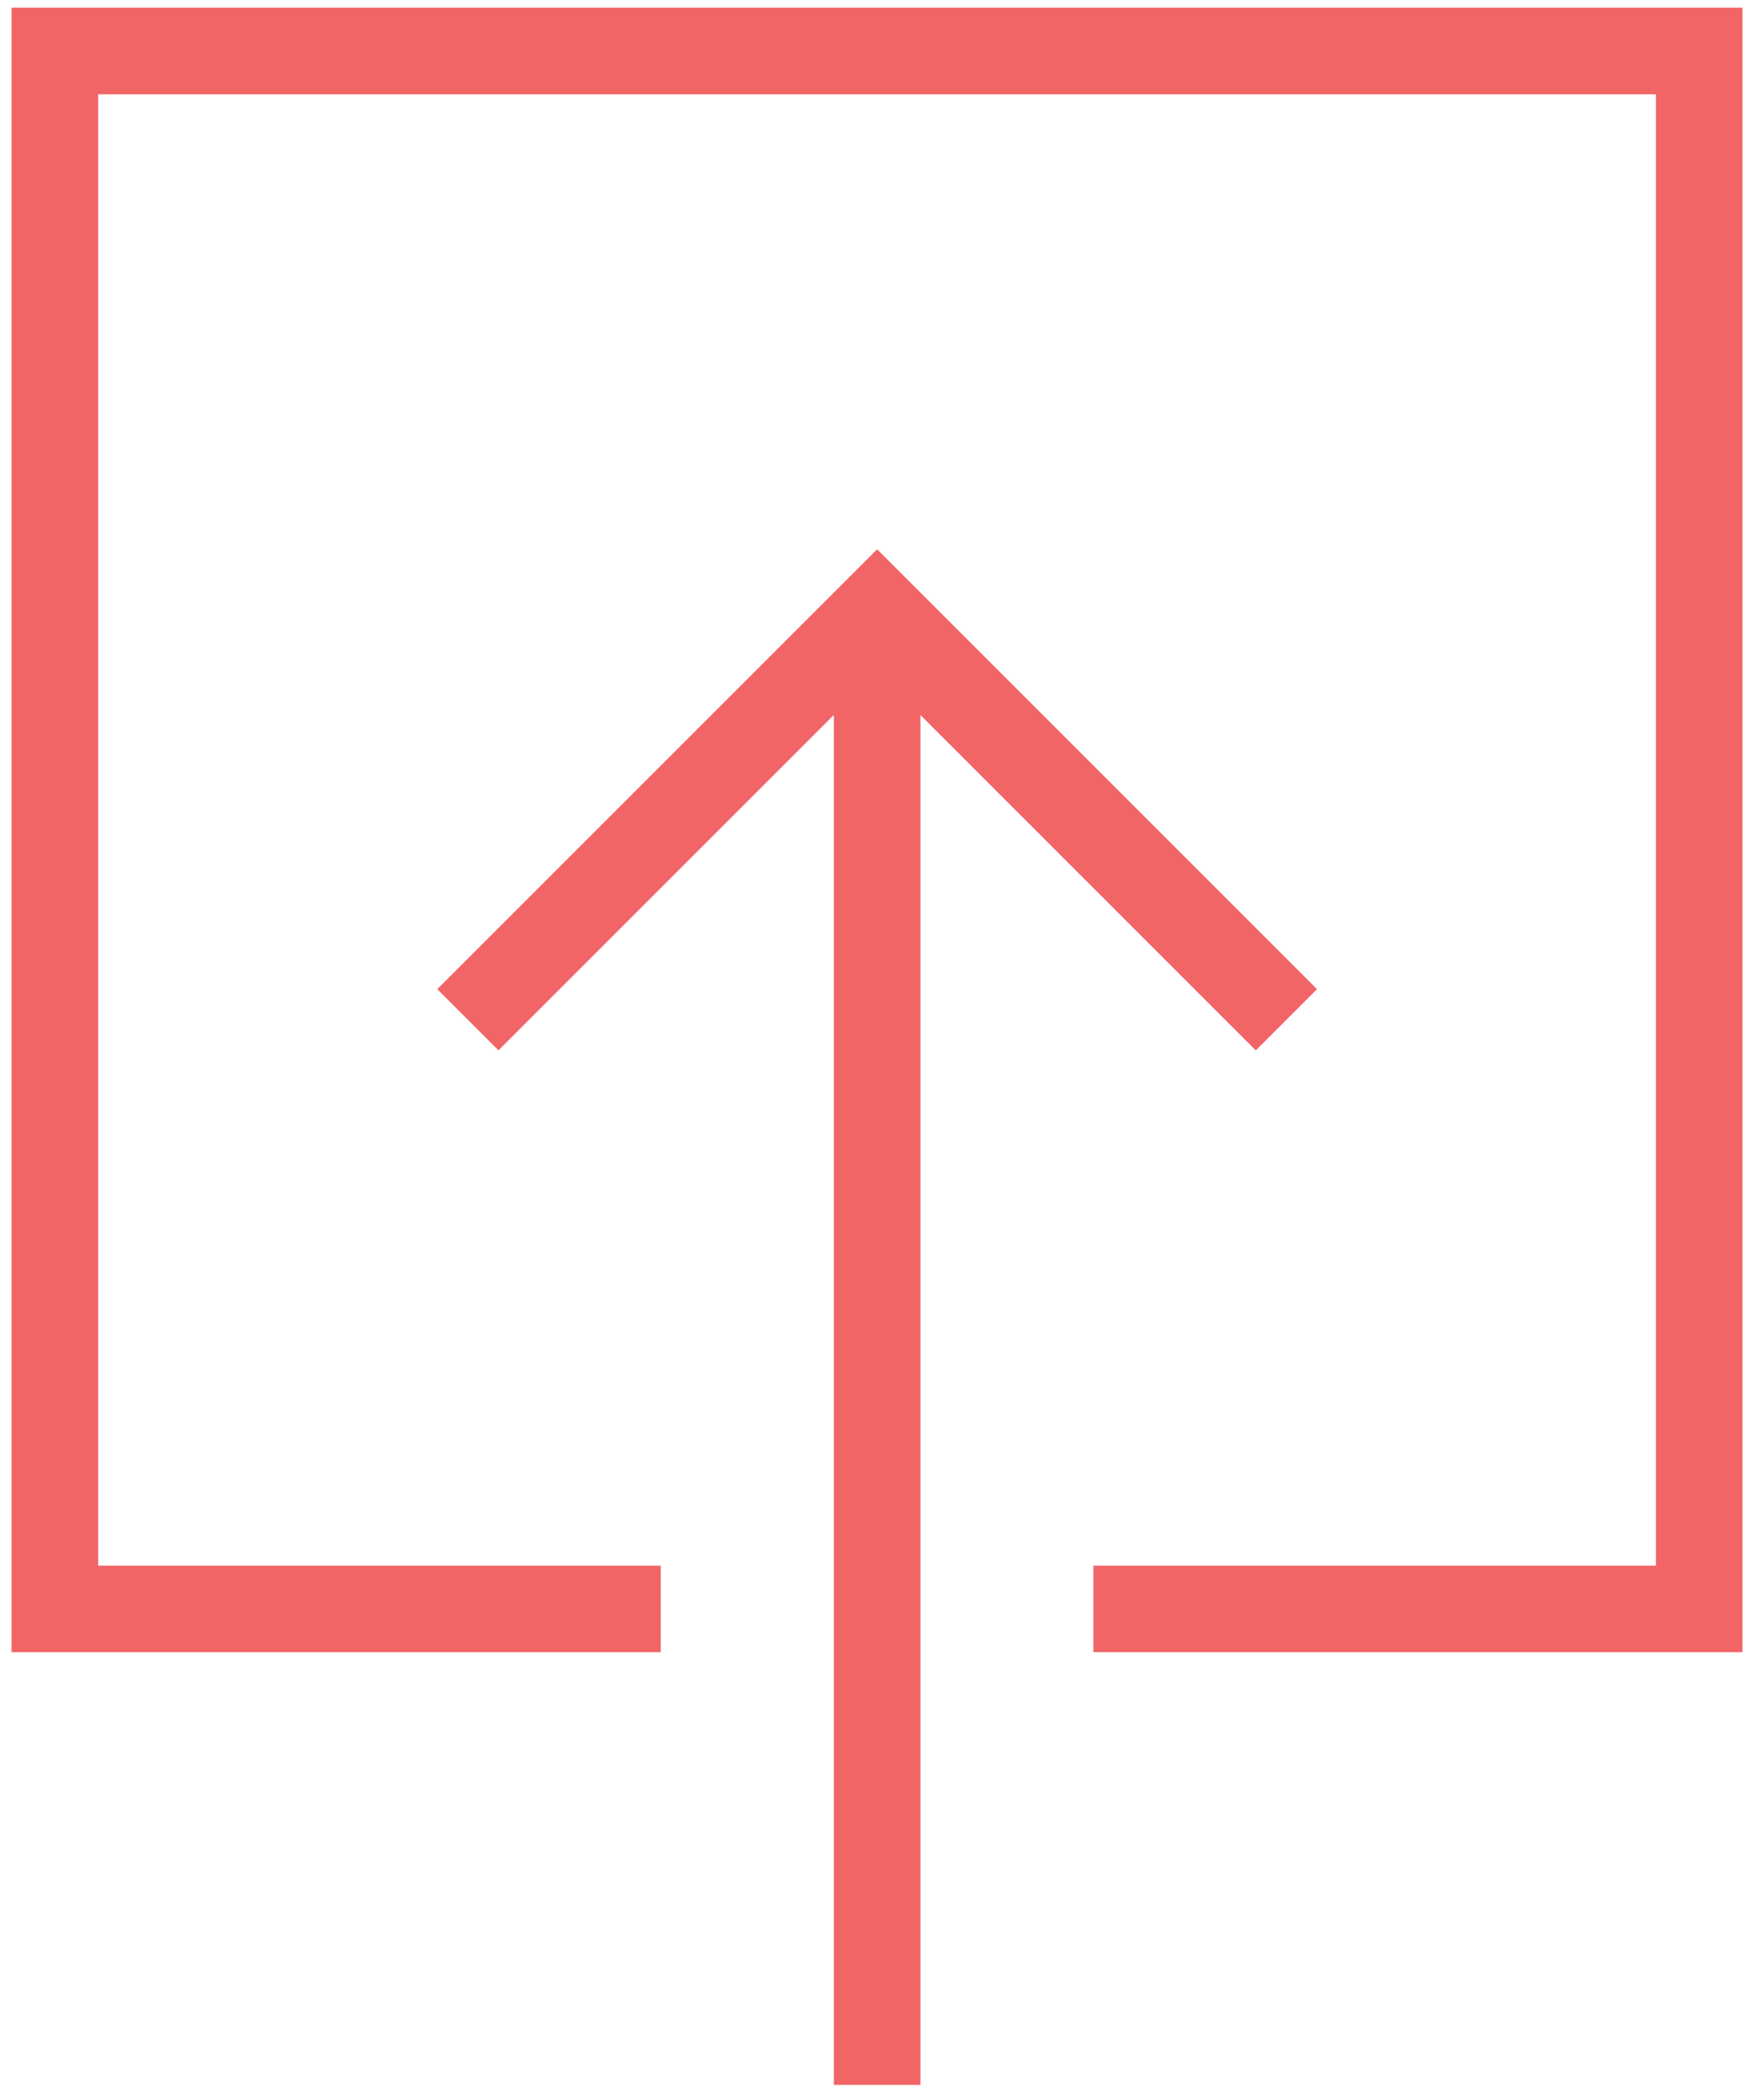 <svg xmlns="http://www.w3.org/2000/svg" width="76" height="91" viewBox="0 0 76 91" fill="none"><path d="M54.412 45.509L57.064 42.857L38.006 23.799L18.947 42.857L21.599 45.509L36.131 30.977V90.333H39.88V30.977L54.412 45.509Z" fill="#F16567"></path><path d="M28.629 71.584V67.835H4.253V4.086H71.751V67.835H47.375V71.584H75.5V0.333H0.5V71.584H28.629Z" fill="#F16567"></path></svg>